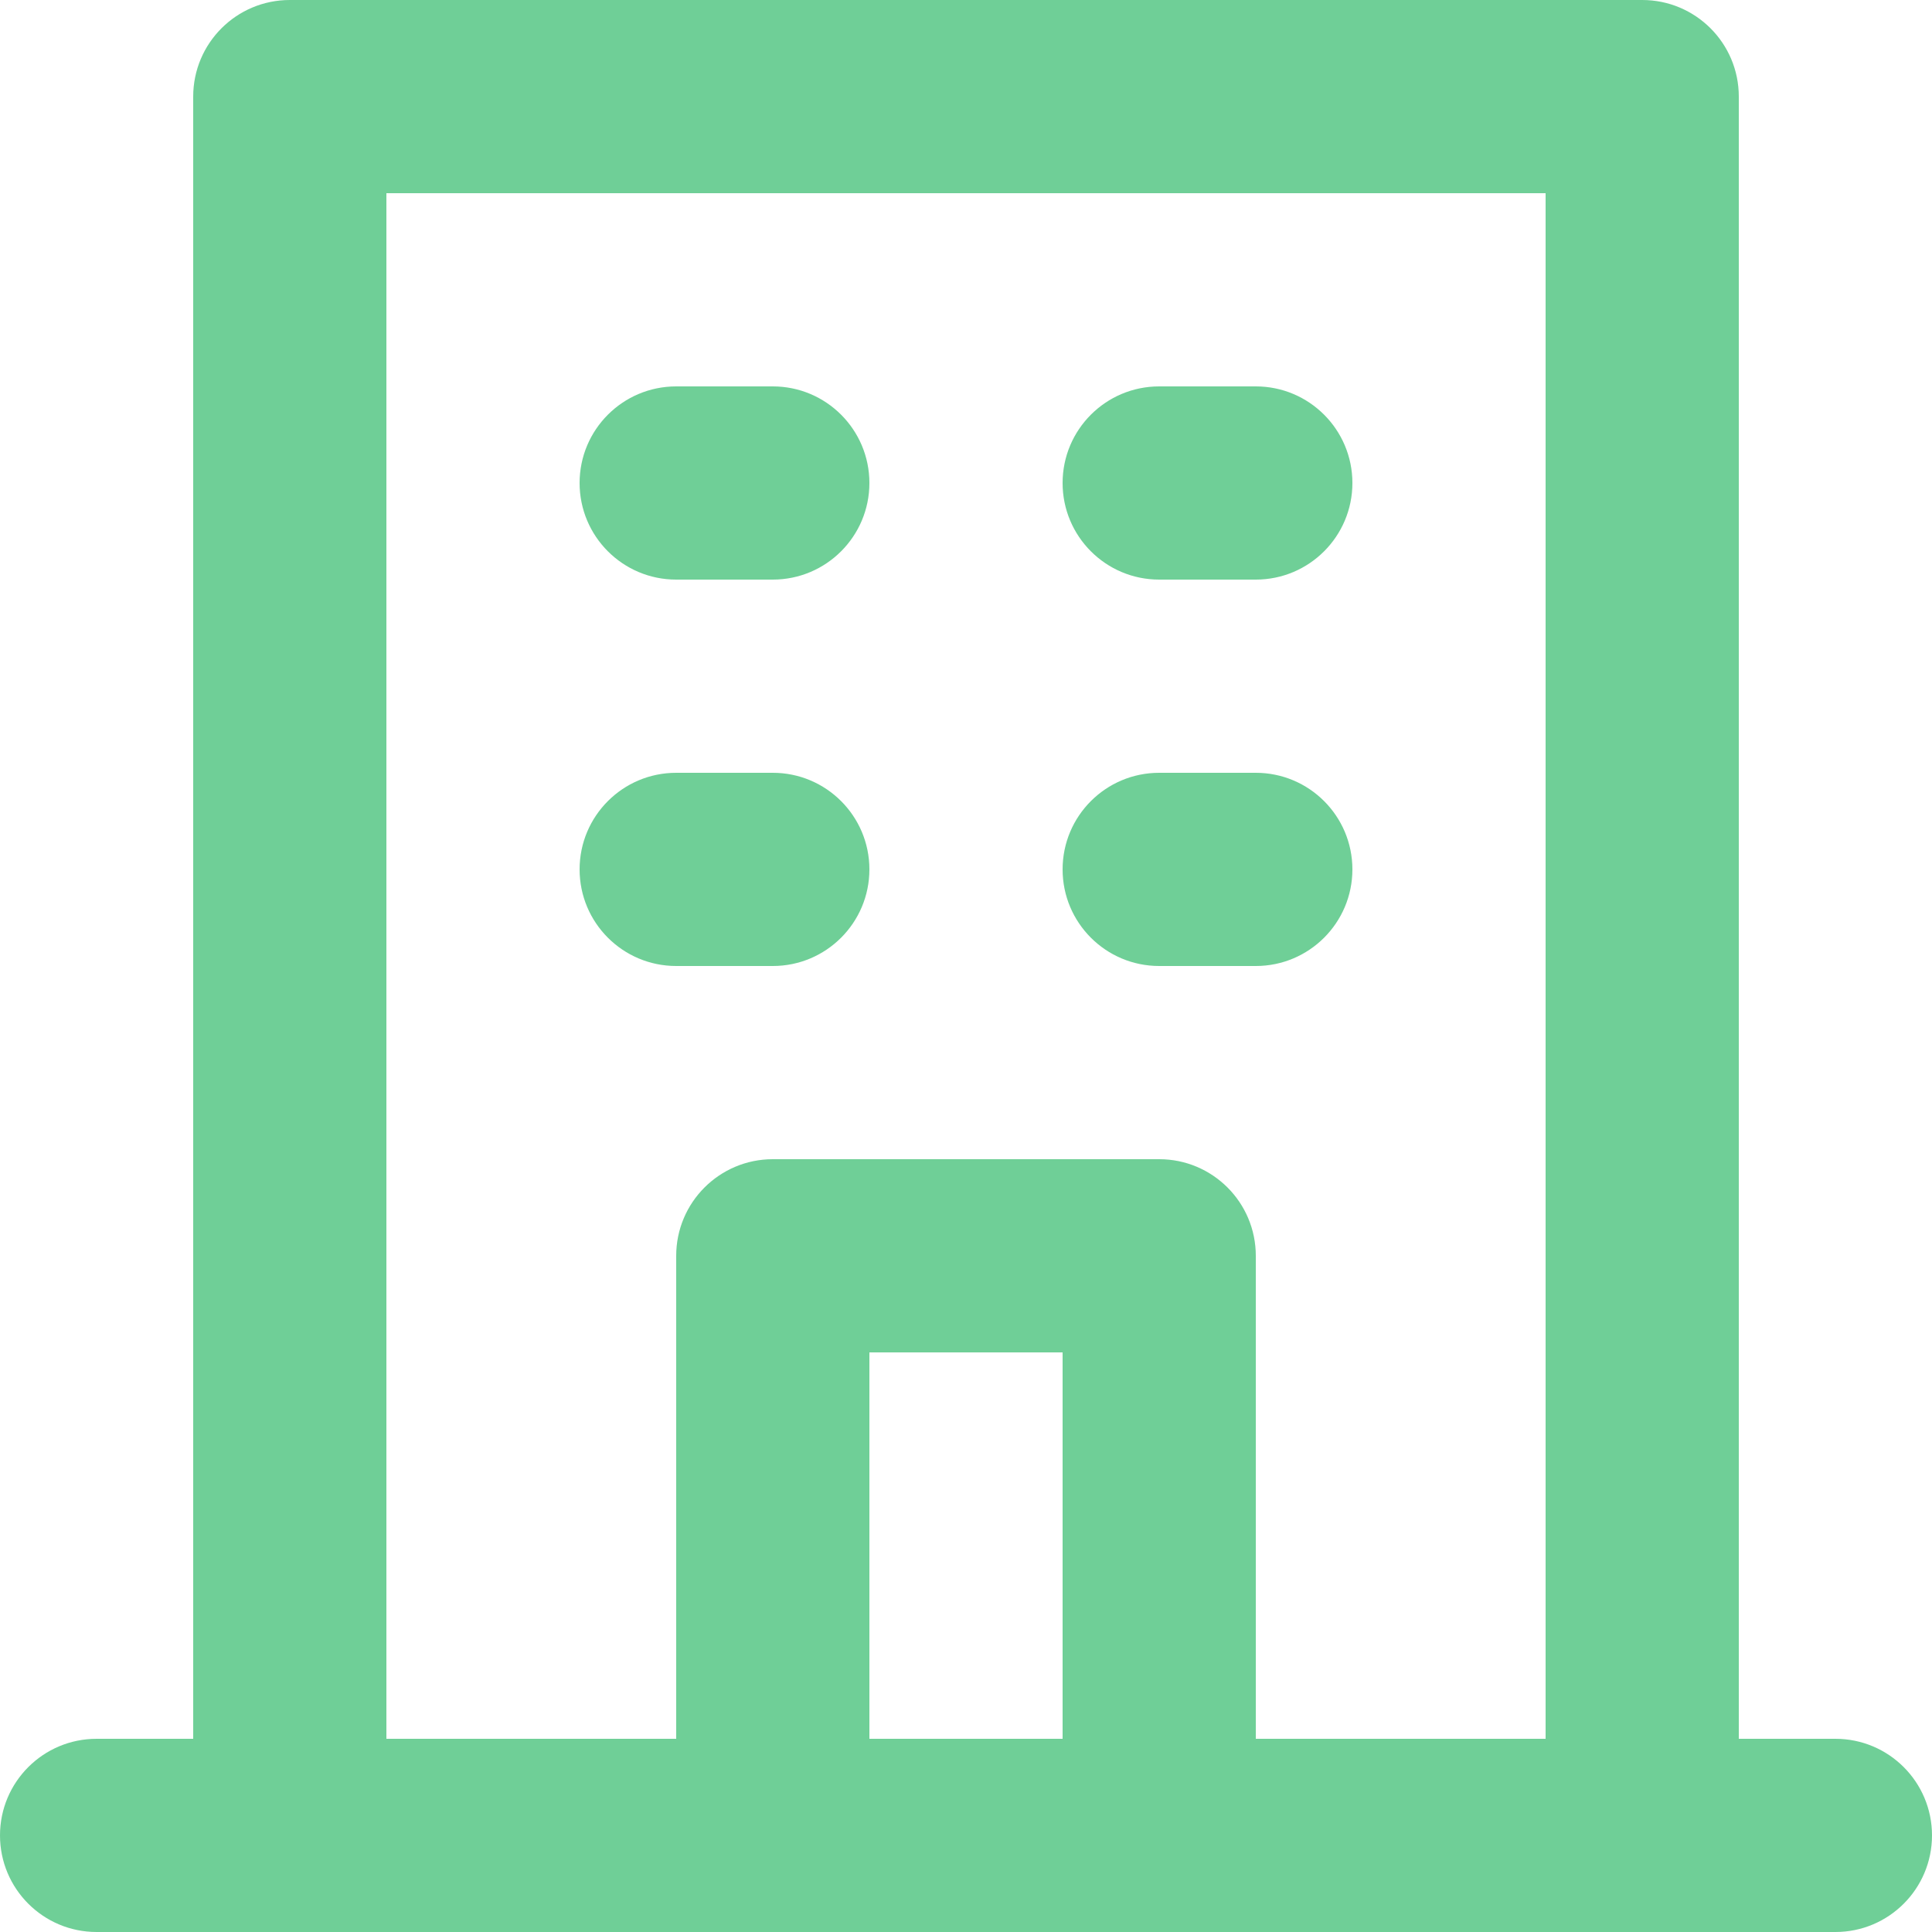 <svg width="32" height="32" viewBox="0 0 32 32" fill="none" xmlns="http://www.w3.org/2000/svg">
<path fill-rule="evenodd" clip-rule="evenodd" d="M28.8 28.8H30.4C31.284 28.8 32 29.516 32 30.4C32 31.284 31.284 32 30.4 32H1.6C0.716 32 0 31.284 0 30.4C0 29.516 0.716 28.8 1.6 28.8H3.2V1.6C3.2 0.716 3.916 0 4.8 0H27.2C28.084 0 28.8 0.716 28.8 1.6V28.8ZM12.8 9.6H11.2C10.316 9.6 9.6 8.884 9.6 8C9.6 7.116 10.316 6.4 11.2 6.4H12.8C13.683 6.4 14.4 7.116 14.4 8C14.4 8.884 13.683 9.6 12.8 9.6ZM19.2 9.6H20.8C21.683 9.6 22.4 8.884 22.4 8C22.4 7.116 21.683 6.4 20.8 6.4H19.2C18.316 6.4 17.6 7.116 17.6 8C17.6 8.884 18.316 9.6 19.2 9.6ZM19.2 16H20.8C21.683 16 22.4 15.284 22.4 14.4C22.4 13.516 21.683 12.8 20.8 12.8H19.2C18.316 12.8 17.6 13.516 17.6 14.4C17.6 15.284 18.316 16 19.2 16ZM11.2 16H12.8C13.683 16 14.4 15.284 14.4 14.4C14.4 13.516 13.683 12.8 12.8 12.8H11.2C10.316 12.8 9.6 13.516 9.6 14.4C9.6 15.284 10.316 16 11.2 16ZM17.6 28.8H14.4V22.4H17.6V28.8ZM20.8 28.8H25.6V3.2H6.4V28.8H11.2V20.8C11.2 19.916 11.917 19.2 12.8 19.2H19.2C20.084 19.2 20.8 19.916 20.8 20.8V28.8Z" fill="#6FCF97"/>
</svg>
